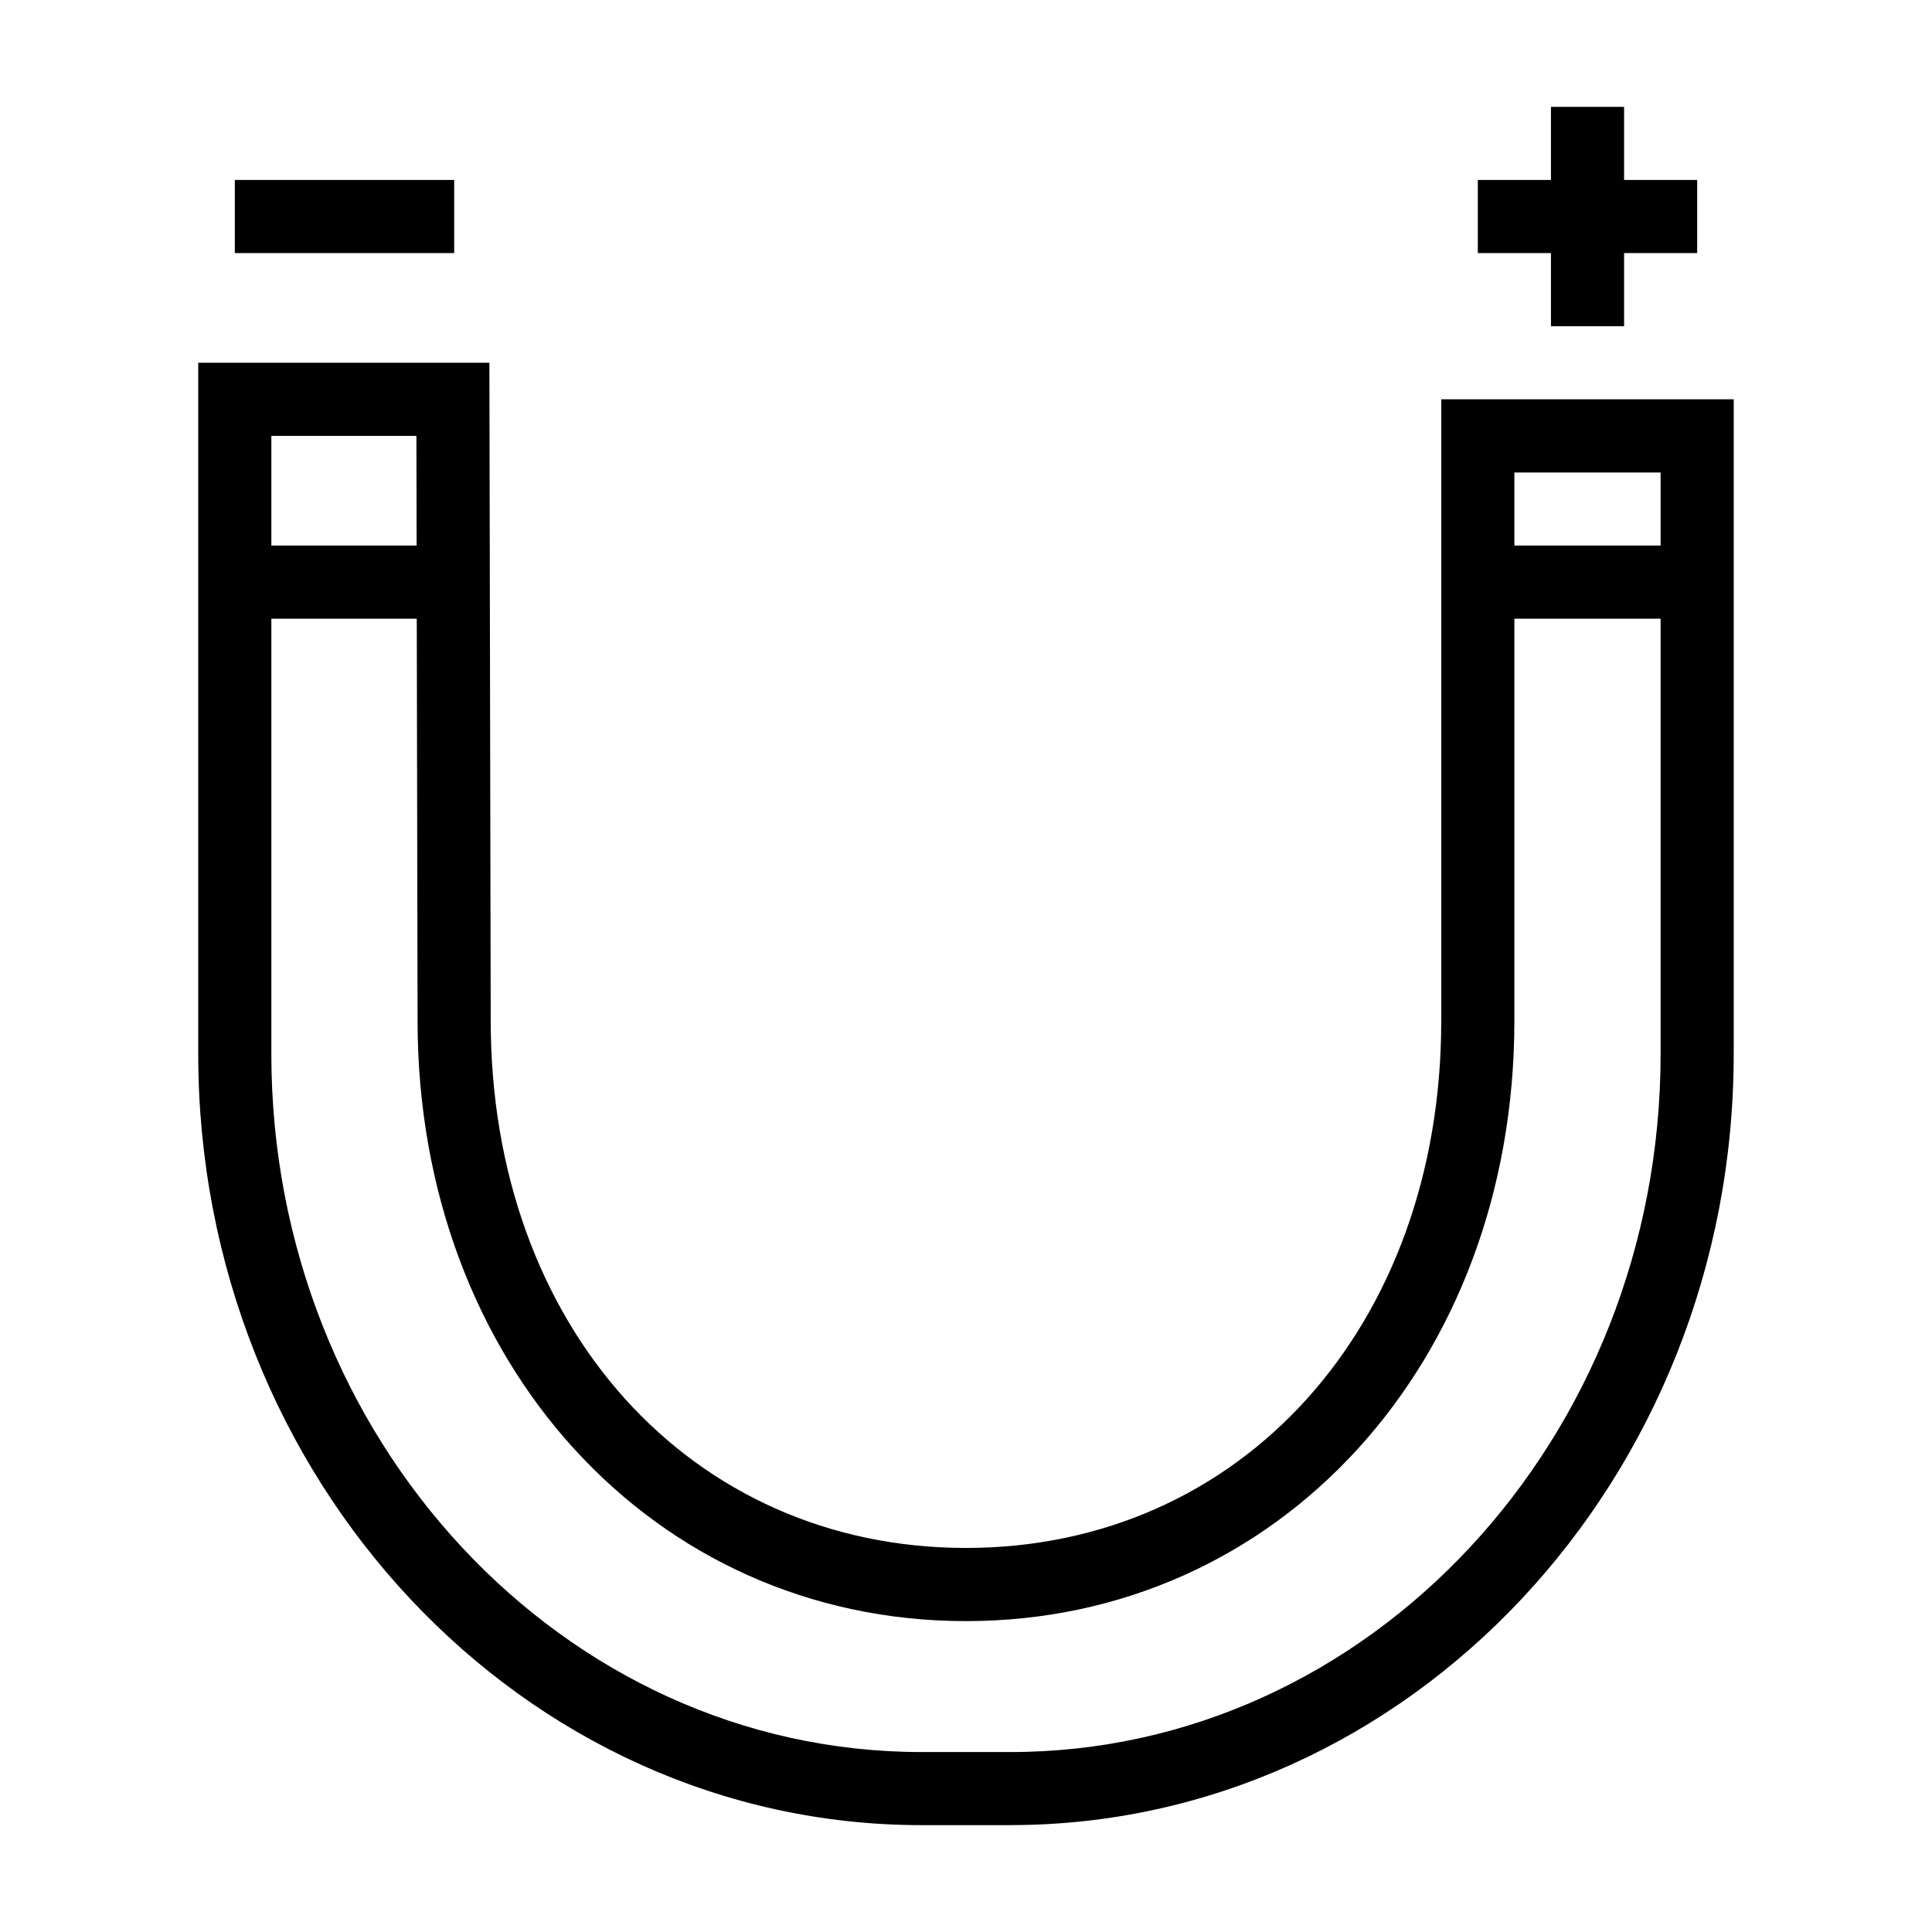 <?xml version="1.0" encoding="UTF-8"?>
<!-- Uploaded to: ICON Repo, www.svgrepo.com, Generator: ICON Repo Mixer Tools -->
<svg fill="#000000" width="800px" height="800px" version="1.1" viewBox="144 144 512 512" xmlns="http://www.w3.org/2000/svg">
 <g>
  <path d="m411.77 627.68h-23.547c-105.7 0-191.69-91.688-191.69-204.39v-183.16h77.16l0.352 174.38c0 80.961 52.969 139.71 125.95 139.71 72.98 0 125.95-58.75 125.95-139.7v-164.71h77.508v173.47c0.004 112.7-85.988 204.39-191.69 204.39zm-195.86-368.17v163.79c0 102.02 77.297 185.01 172.31 185.01h23.547c95.012 0 172.31-82.992 172.31-185.01v-154.09h-38.754v145.33c0 90.684-62.48 159.07-145.33 159.07-82.852 0-145.33-68.391-145.33-159.07l-0.312-155.02z"/>
  <path d="m535.64 288.58h58.133v19.379h-58.133z"/>
  <path d="m206.23 288.58h58.133v19.379h-58.133z"/>
  <path d="m555.02 172.32h19.379v58.133h-19.379z"/>
  <path d="m535.64 191.69h58.133v19.379h-58.133z"/>
  <path d="m206.23 191.69h58.133v19.379h-58.133z"/>
 </g>
</svg>